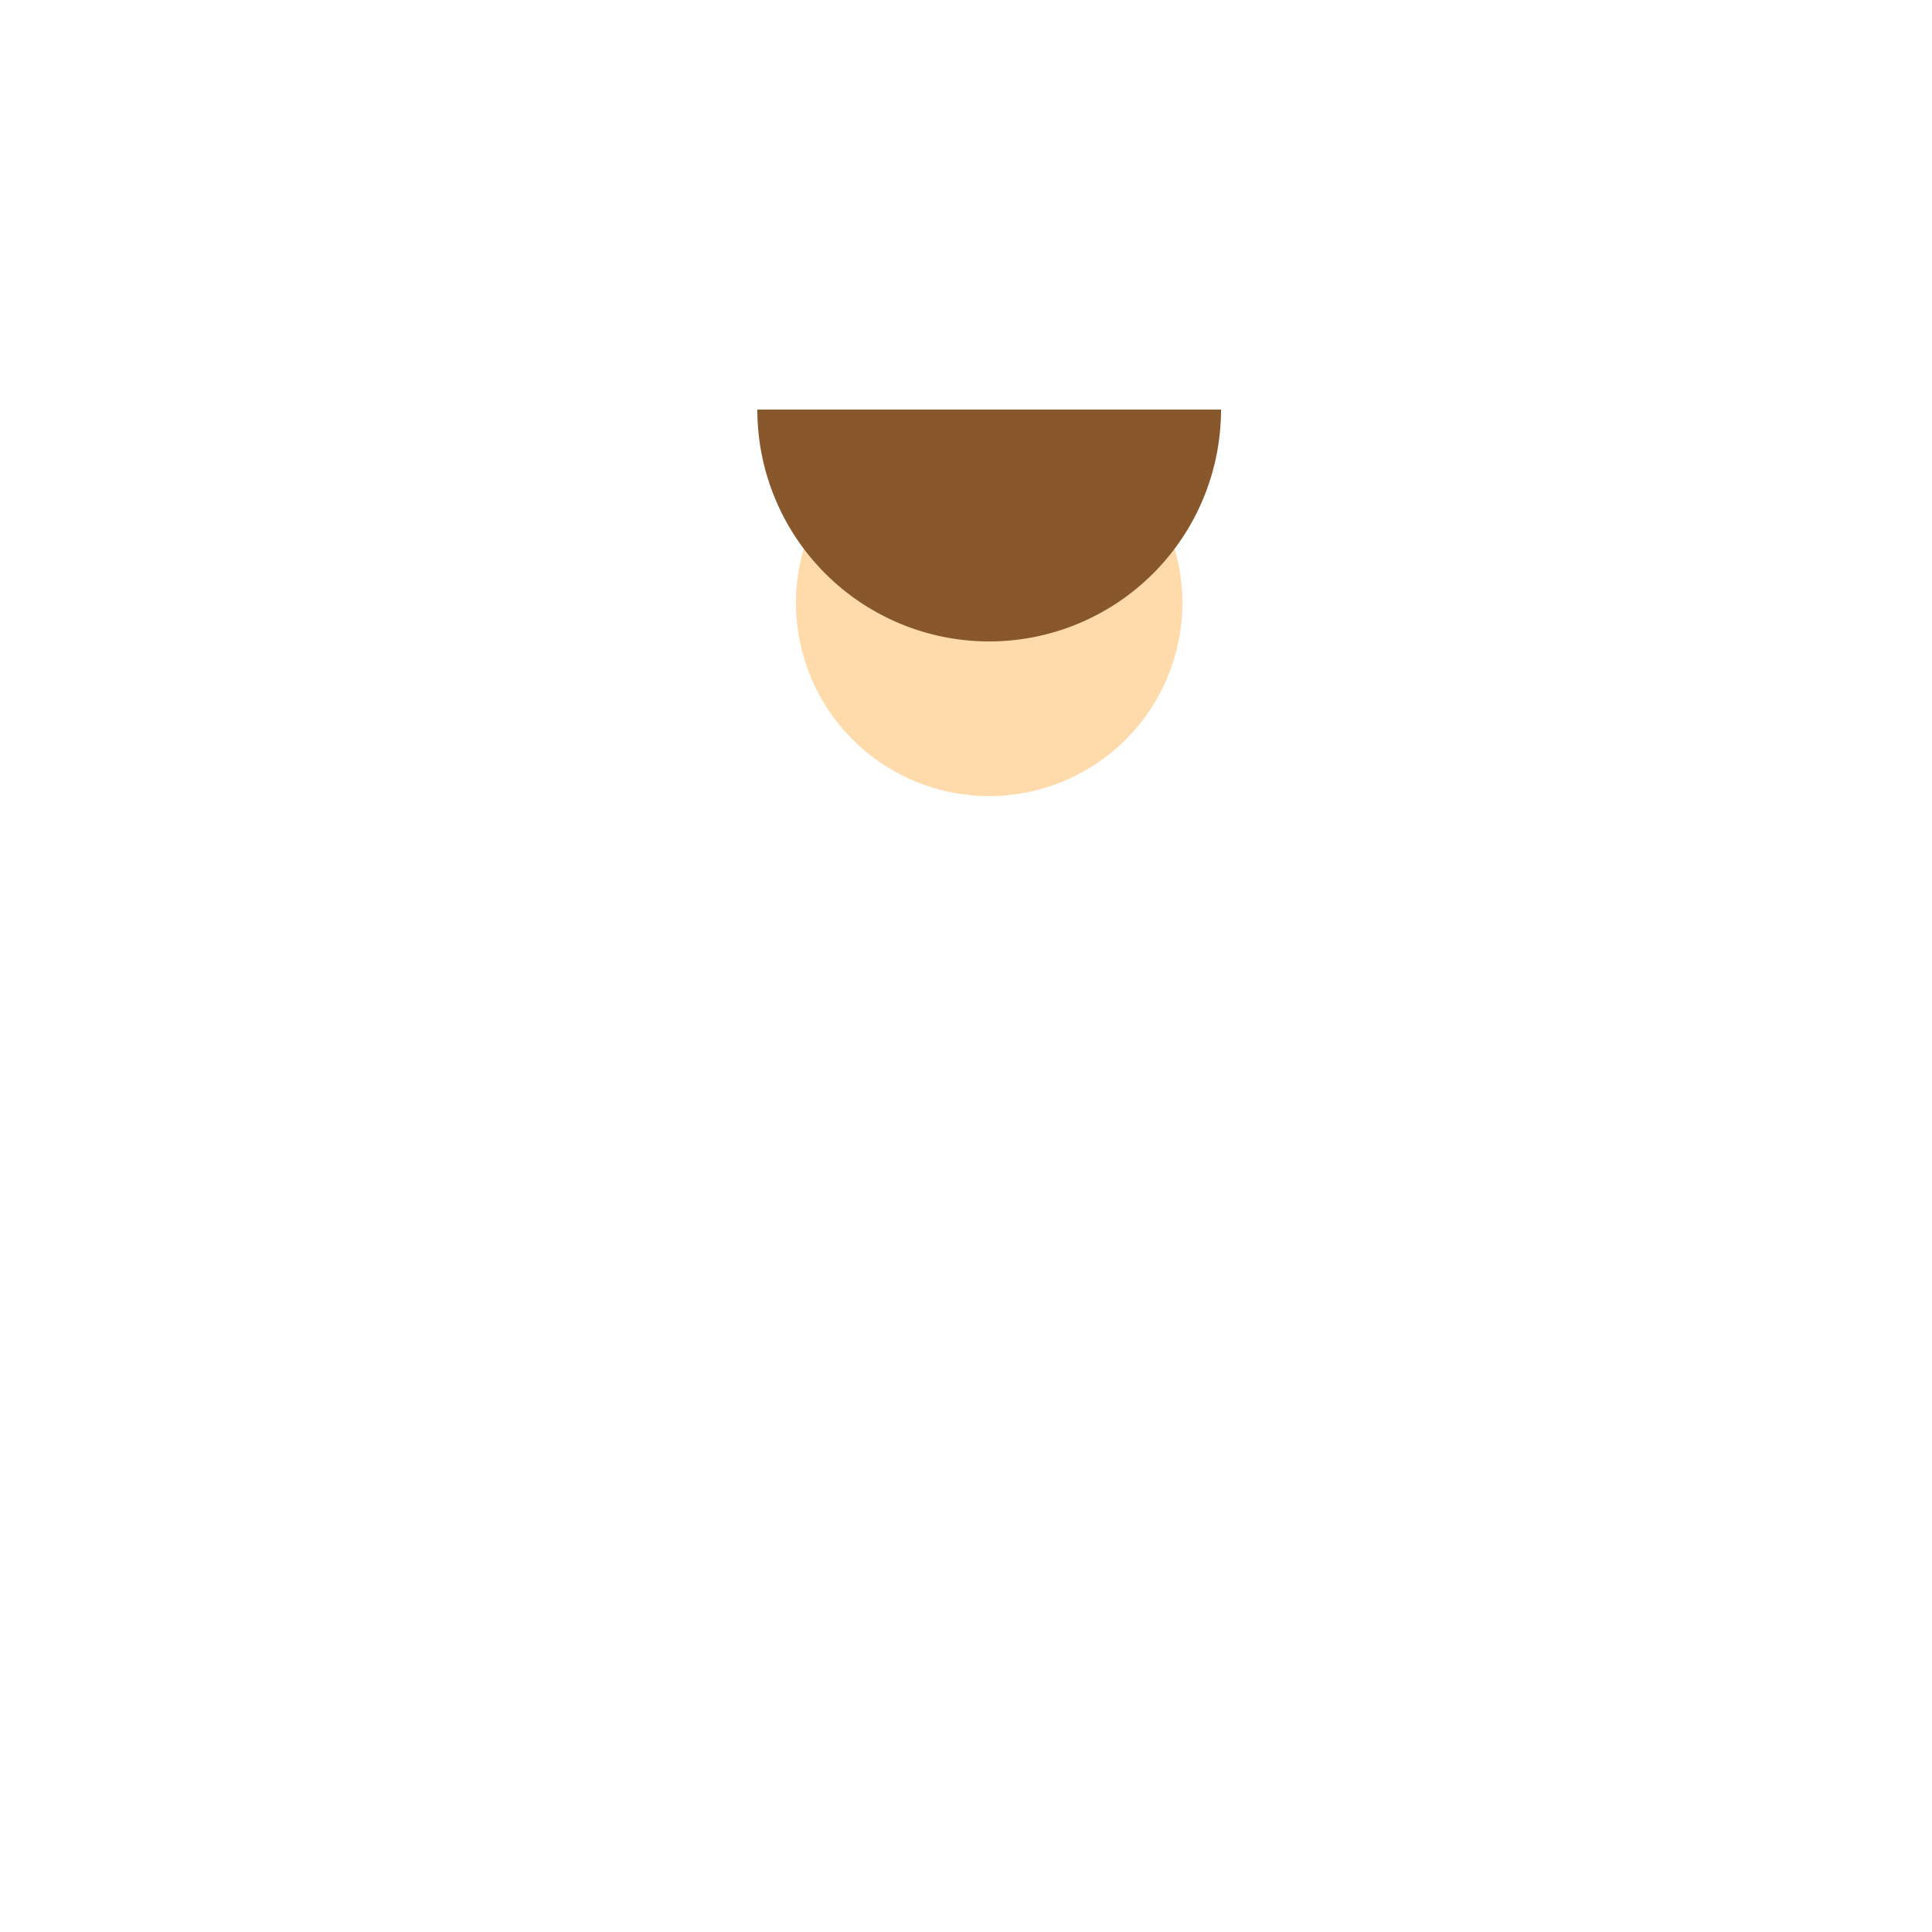 <!--

Generated by DrawGPT.
Free, open source, AI generated images in SVG, PNG, and HTML Canvas format.
https://drawgpt.ai

Created: 2024-01-22T16:02:39.144Z
Link: https://drawgpt.ai/prompt/156481/

-->
<svg xmlns="http://www.w3.org/2000/svg" xmlns:xlink="http://www.w3.org/1999/xlink" width="500" height="500"><defs/><g><path fill="#ffdbac" stroke="none" paint-order="stroke fill markers" d=" M 306 156 A 50 50 0 1 0 306 156.05"/><path fill="#88572C" stroke="none" paint-order="stroke fill markers" d=" M 316 106 A 60 60 0 0 1 196 106"/><path fill="none" stroke="none"/></g></svg>